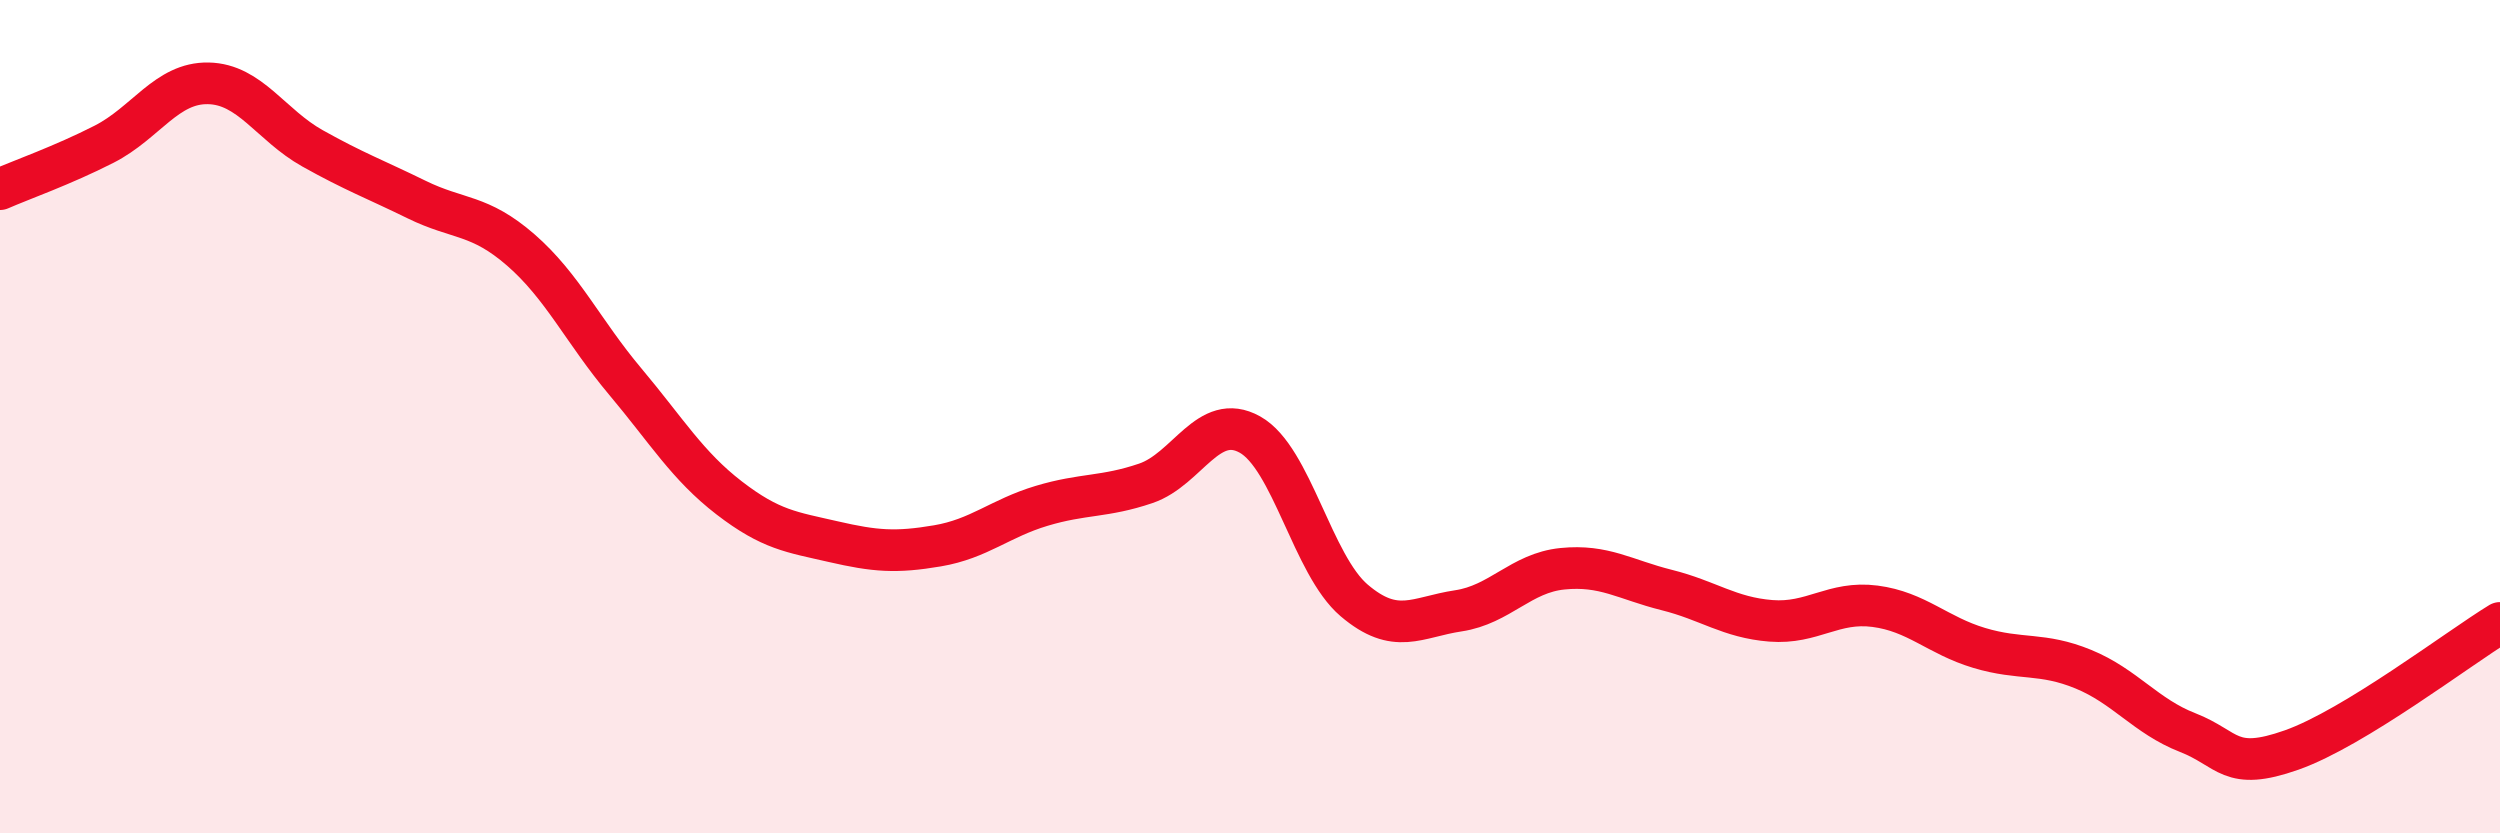 
    <svg width="60" height="20" viewBox="0 0 60 20" xmlns="http://www.w3.org/2000/svg">
      <path
        d="M 0,4.54 C 0.5,4.32 1.5,3.97 2.5,3.46 C 3.5,2.95 4,1.98 5,2 C 6,2.02 6.5,3 7.5,3.56 C 8.5,4.12 9,4.3 10,4.79 C 11,5.28 11.5,5.13 12.5,6 C 13.5,6.87 14,7.96 15,9.15 C 16,10.34 16.5,11.18 17.5,11.95 C 18.5,12.72 19,12.77 20,13 C 21,13.23 21.5,13.27 22.5,13.1 C 23.5,12.93 24,12.44 25,12.14 C 26,11.84 26.5,11.94 27.5,11.6 C 28.5,11.26 29,9.87 30,10.43 C 31,10.99 31.5,13.56 32.5,14.41 C 33.5,15.26 34,14.81 35,14.66 C 36,14.51 36.5,13.75 37.5,13.65 C 38.5,13.55 39,13.91 40,14.16 C 41,14.41 41.5,14.82 42.5,14.9 C 43.5,14.98 44,14.42 45,14.55 C 46,14.68 46.5,15.25 47.5,15.55 C 48.5,15.85 49,15.65 50,16.06 C 51,16.47 51.5,17.19 52.5,17.58 C 53.5,17.97 53.5,18.53 55,18 C 56.5,17.47 59,15.56 60,14.95L60 20L0 20Z"
        fill="#EB0A25"
        opacity="0.1"
        stroke-linecap="round"
        stroke-linejoin="round"
      />
      <path
        d="M 0,4.54 C 0.5,4.32 1.5,3.97 2.5,3.46 C 3.5,2.95 4,1.98 5,2 C 6,2.02 6.5,3 7.5,3.56 C 8.5,4.12 9,4.3 10,4.79 C 11,5.28 11.5,5.13 12.5,6 C 13.5,6.87 14,7.96 15,9.15 C 16,10.34 16.5,11.18 17.5,11.95 C 18.5,12.72 19,12.77 20,13 C 21,13.23 21.5,13.27 22.5,13.1 C 23.5,12.93 24,12.44 25,12.14 C 26,11.84 26.5,11.94 27.5,11.6 C 28.5,11.26 29,9.87 30,10.43 C 31,10.99 31.5,13.56 32.5,14.41 C 33.5,15.26 34,14.81 35,14.66 C 36,14.51 36.5,13.75 37.5,13.65 C 38.5,13.55 39,13.91 40,14.16 C 41,14.41 41.5,14.82 42.5,14.9 C 43.5,14.98 44,14.42 45,14.55 C 46,14.68 46.5,15.25 47.5,15.55 C 48.5,15.85 49,15.65 50,16.06 C 51,16.47 51.5,17.19 52.5,17.58 C 53.5,17.97 53.5,18.53 55,18 C 56.5,17.47 59,15.56 60,14.95"
        stroke="#EB0A25"
        stroke-width="1"
        fill="none"
        stroke-linecap="round"
        stroke-linejoin="round"
      />
    </svg>
  